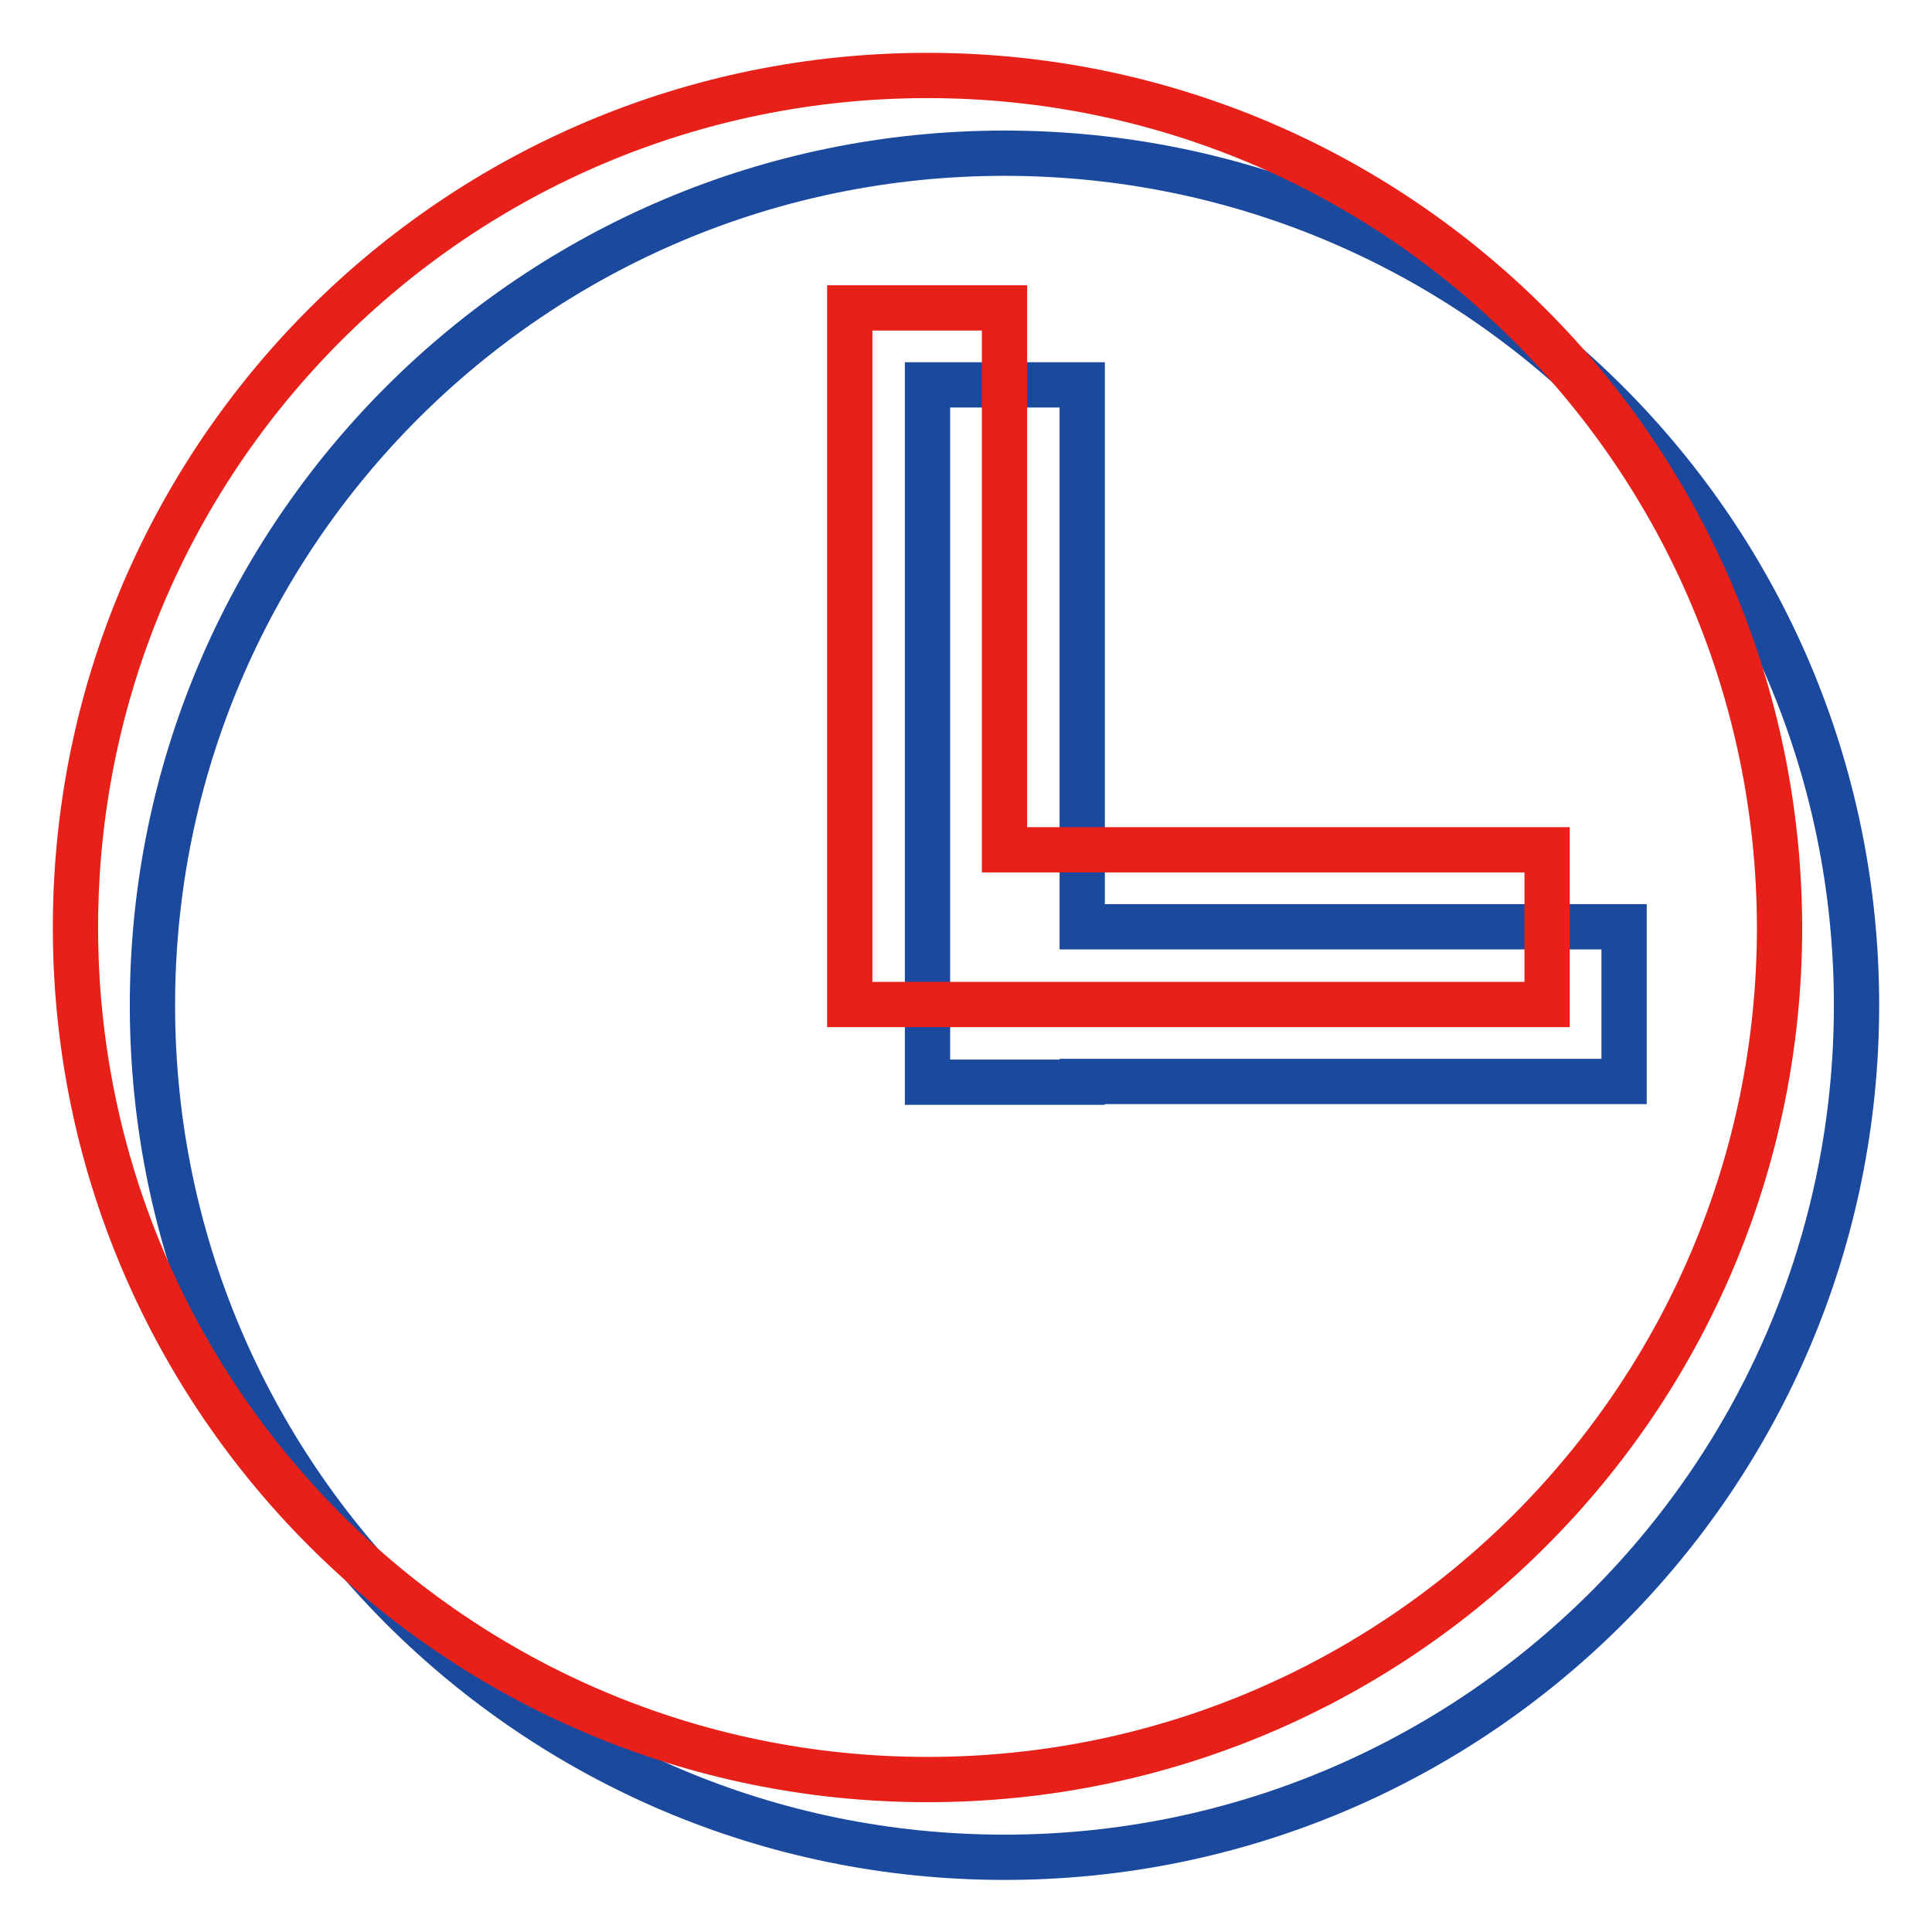<?xml version="1.0" encoding="utf-8"?>
<!-- Svg Vector Icons : http://www.onlinewebfonts.com/icon -->
<!DOCTYPE svg PUBLIC "-//W3C//DTD SVG 1.1//EN" "http://www.w3.org/Graphics/SVG/1.1/DTD/svg11.dtd">
<svg version="1.1" xmlns="http://www.w3.org/2000/svg" xmlns:xlink="http://www.w3.org/1999/xlink" x="0px" y="0px" viewBox="0 0 256 256" enable-background="new 0 0 256 256" xml:space="preserve">
<g> <path stroke-width="6" fill-opacity="0" stroke="#1b499e"  d="M133.1,20.3c-62.3,0-112.9,50.5-112.9,112.9c0,62.3,50.5,112.9,112.9,112.9c62.3,0,112.9-50.5,112.9-112.9 l0,0C246,70.8,195.5,20.3,133.1,20.3z M143.4,143.4h-20.5V51h20.5v71.8h71.8v20.5H143.4z"/> <path stroke-width="6" fill-opacity="0" stroke="#e7211a"  d="M122.9,10C60.5,10,10,60.5,10,122.9c0,62.3,50.5,112.9,112.9,112.9s112.9-50.5,112.9-112.9l0,0 C235.7,60.5,185.2,10,122.9,10z M133.1,133.1h-20.5V40.8h20.5v71.8H205v20.5H133.1z"/></g>
</svg>